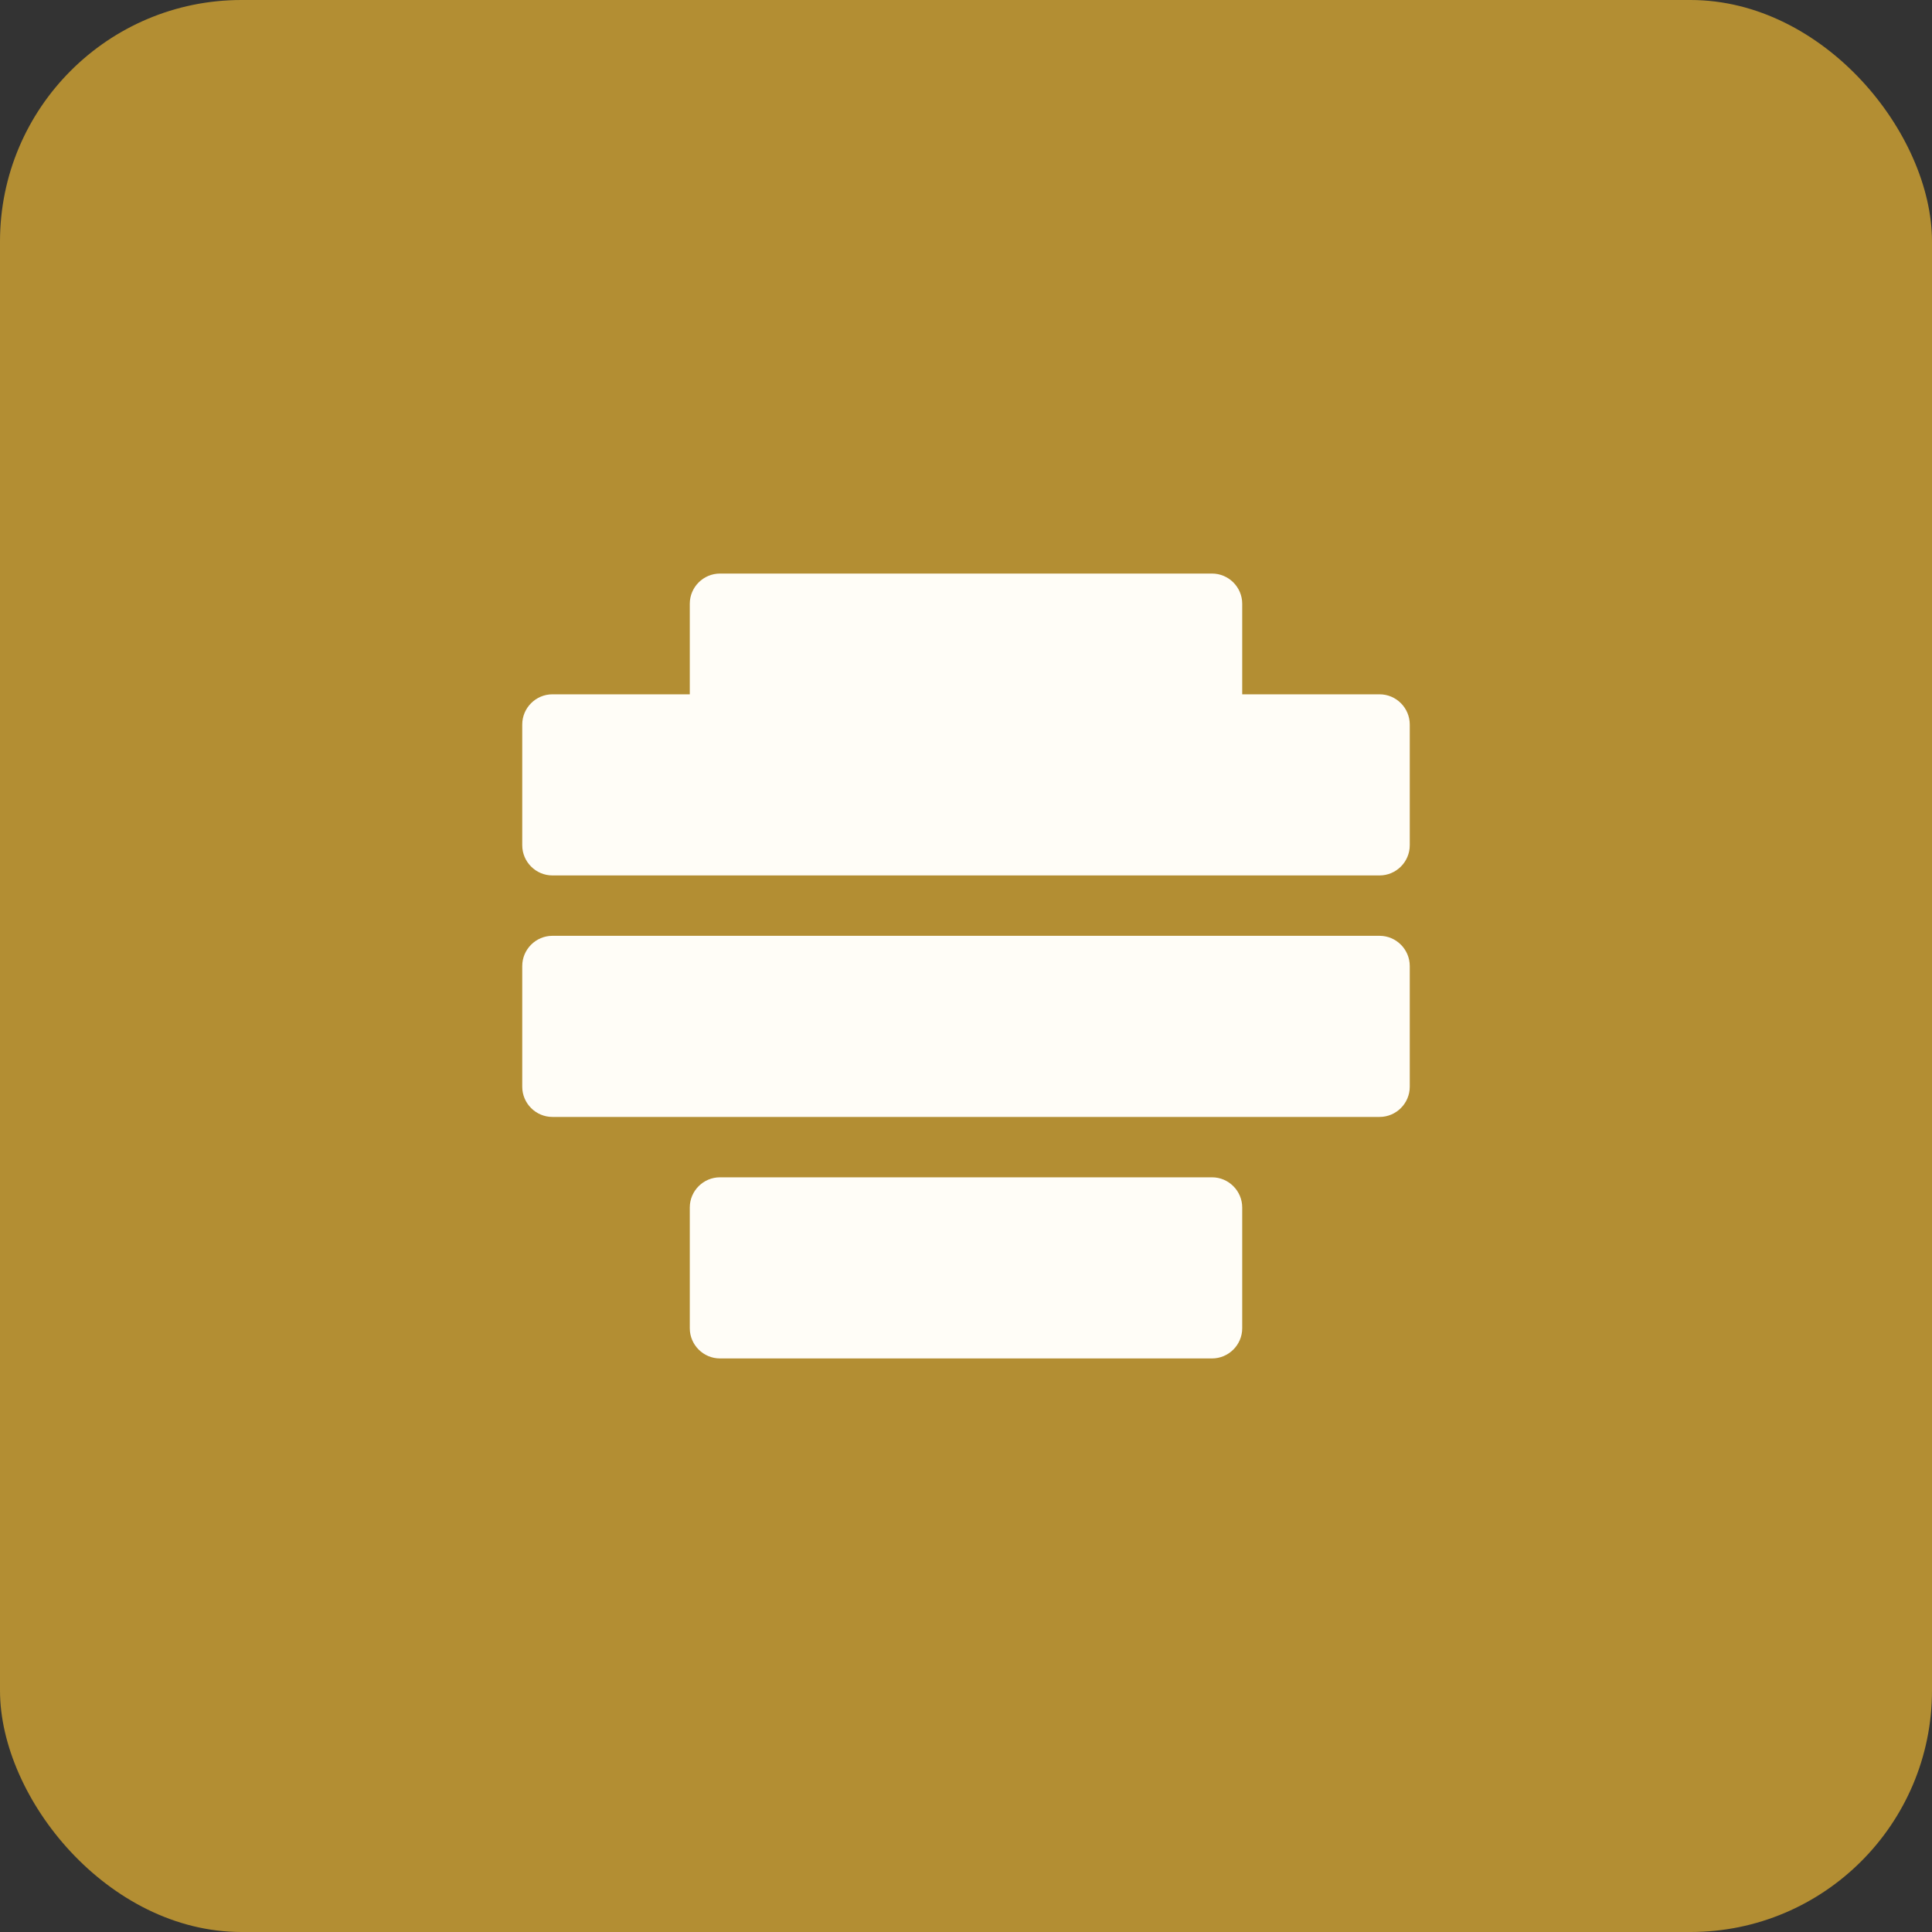 <svg xmlns="http://www.w3.org/2000/svg" fill="none" viewBox="0 0 128 128">
  <rect x="0" y="0" width="128" height="128" fill="#333333" stroke="none"/>
  <rect width="128" height="128" fill="#b38e33" rx="16"/>
  <path fill="#fffdf7" d="M34.6 48c0-1.1.9-2 2-2h54.8c1.1 0 2 .9 2 2v8c0 1.1-.9 2-2 2H36.6c-1.1 0-2-.9-2-2v-8Z"/>
  <path fill="#fffdf7" d="M45.7 40c0-1.1.9-2 2-2h32.6c1.1 0 2 .9 2 2v8c0 1.1-.9 2-2 2H47.7c-1.1 0-2-.9-2-2v-8ZM34.6 64c0-1.1.9-2 2-2h54.8c1.1 0 2 .9 2 2v8c0 1.1-.9 2-2 2H36.6c-1.1 0-2-.9-2-2v-8Z"/>
  <path fill="#fffdf7" d="M45.7 80c0-1.1.9-2 2-2h32.6c1.1 0 2 .9 2 2v8c0 1.1-.9 2-2 2H47.7c-1.1 0-2-.9-2-2v-8Z"/>
</svg>
